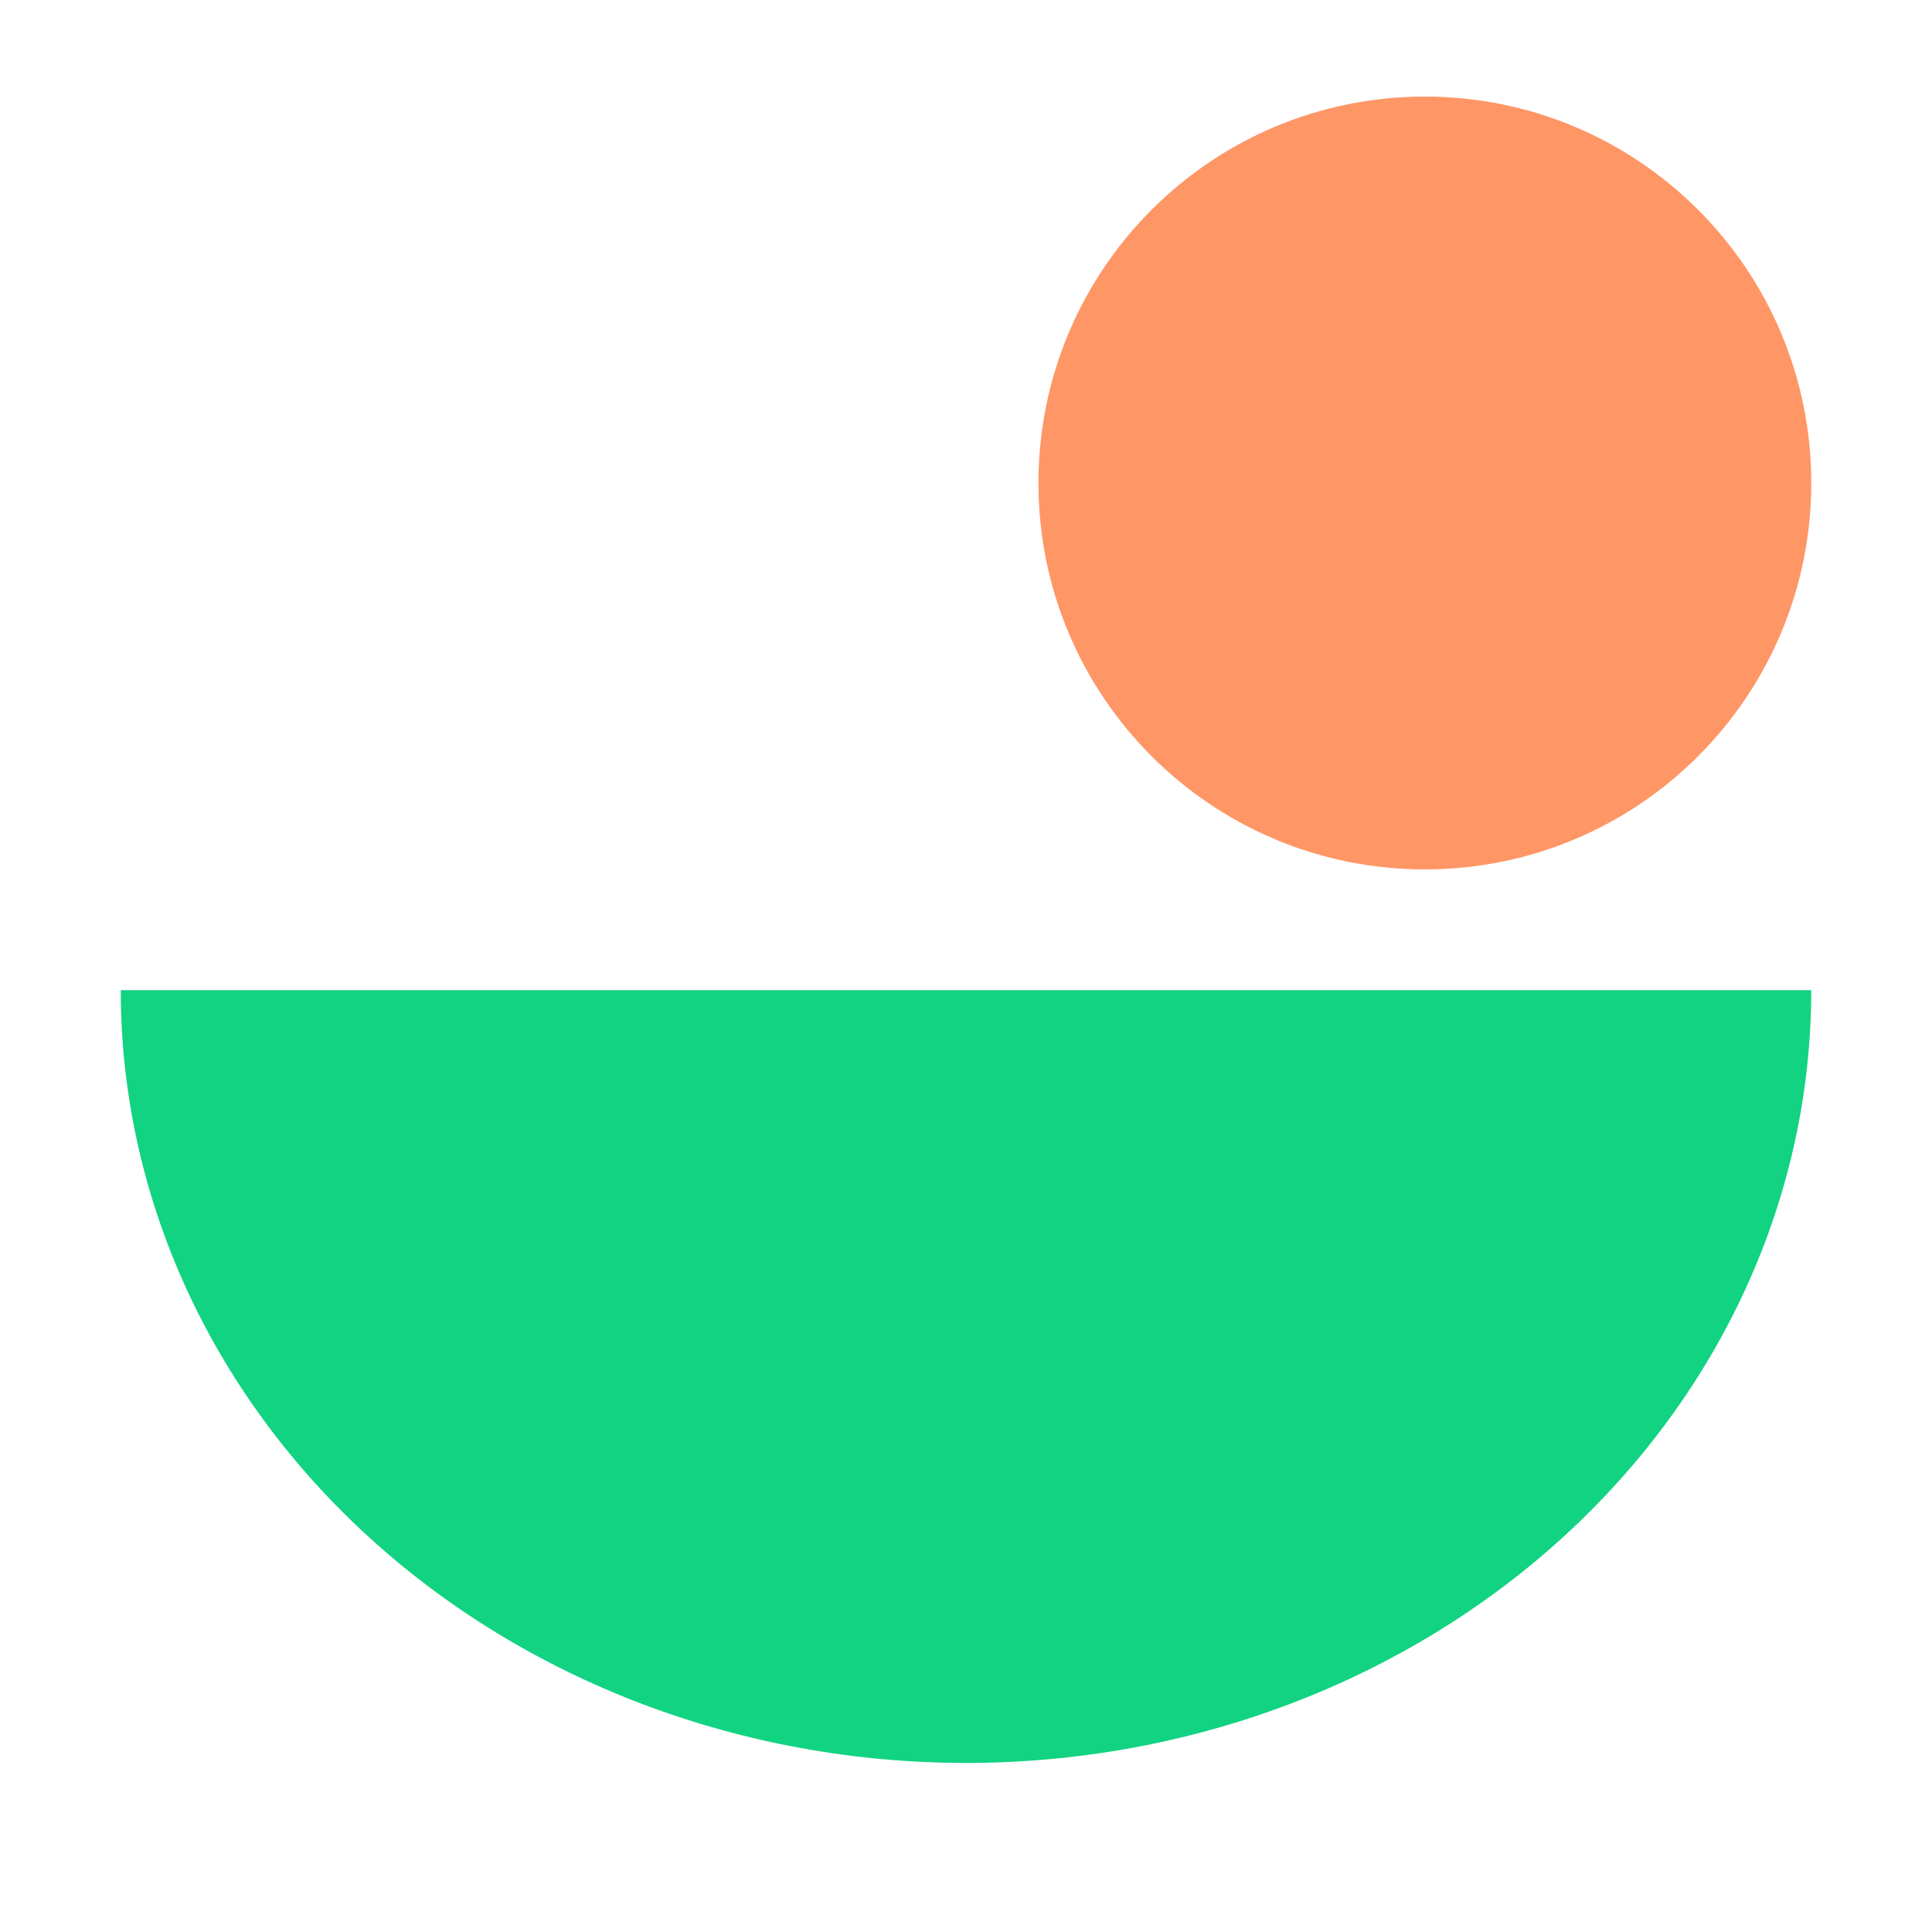 <svg width="80" height="80" viewBox="0 0 80 80" fill="none" xmlns="http://www.w3.org/2000/svg">
<path d="M5 41C5 45.202 5.905 49.364 7.664 53.246C9.423 57.128 12.001 60.656 15.251 63.627C18.501 66.599 22.36 68.956 26.606 70.564C30.852 72.172 35.404 73 40 73C44.596 73 49.148 72.172 53.394 70.564C57.641 68.956 61.499 66.599 64.749 63.627C67.999 60.656 70.577 57.128 72.336 53.246C74.095 49.364 75 45.202 75 41H40H5Z" fill="#12D382"/>
<path d="M59 36C67.837 36 75 28.837 75 20C75 11.163 67.837 4 59 4C50.163 4 43 11.163 43 20C43 28.837 50.163 36 59 36Z" fill="#FF9666"/>
</svg>
